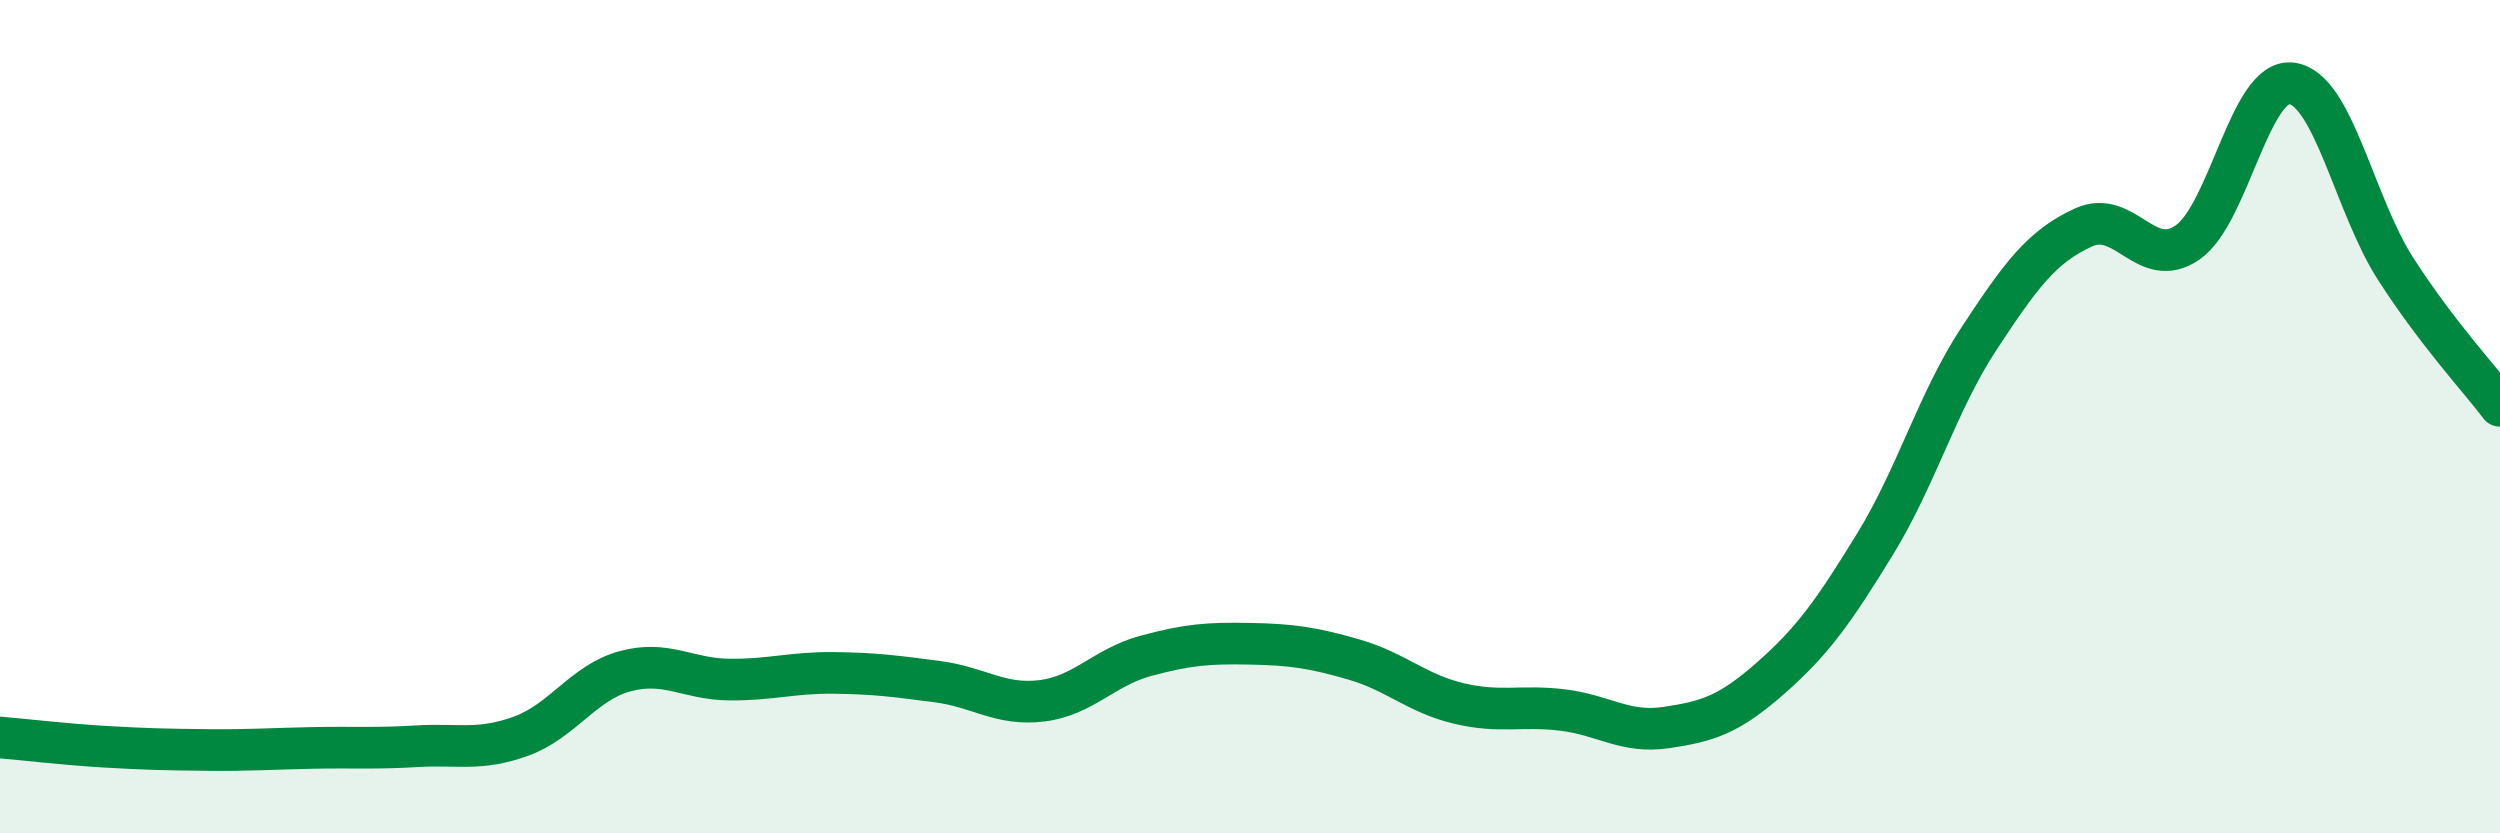 
    <svg width="60" height="20" viewBox="0 0 60 20" xmlns="http://www.w3.org/2000/svg">
      <path
        d="M 0,17.7 C 0.5,17.74 1.5,17.86 2.5,17.92 C 3.5,17.98 4,17.99 5,18 C 6,18.01 6.5,17.97 7.5,17.95 C 8.5,17.93 9,17.97 10,17.91 C 11,17.85 11.5,18.03 12.5,17.67 C 13.5,17.31 14,16.38 15,16.11 C 16,15.84 16.5,16.3 17.5,16.31 C 18.5,16.32 19,16.14 20,16.15 C 21,16.16 21.5,16.23 22.5,16.36 C 23.5,16.49 24,16.94 25,16.82 C 26,16.7 26.5,16.01 27.5,15.74 C 28.5,15.47 29,15.43 30,15.45 C 31,15.47 31.5,15.54 32.5,15.83 C 33.5,16.12 34,16.64 35,16.88 C 36,17.12 36.5,16.92 37.5,17.04 C 38.5,17.16 39,17.61 40,17.46 C 41,17.31 41.5,17.15 42.5,16.27 C 43.5,15.39 44,14.69 45,13.06 C 46,11.43 46.5,9.64 47.5,8.12 C 48.5,6.6 49,5.92 50,5.46 C 51,5 51.5,6.51 52.5,5.82 C 53.5,5.13 54,1.87 55,2 C 56,2.13 56.5,4.91 57.5,6.46 C 58.5,8.01 59.5,9.08 60,9.74L60 20L0 20Z"
        fill="#008740"
        opacity="0.1"
        stroke-linecap="round"
        stroke-linejoin="round"
      />
      <path
        d="M 0,17.7 C 0.5,17.74 1.5,17.86 2.5,17.92 C 3.5,17.98 4,17.99 5,18 C 6,18.01 6.5,17.97 7.5,17.95 C 8.5,17.93 9,17.97 10,17.91 C 11,17.85 11.5,18.03 12.5,17.67 C 13.5,17.31 14,16.38 15,16.11 C 16,15.84 16.5,16.3 17.5,16.31 C 18.5,16.32 19,16.14 20,16.15 C 21,16.16 21.5,16.23 22.5,16.36 C 23.5,16.49 24,16.94 25,16.82 C 26,16.7 26.5,16.01 27.5,15.74 C 28.5,15.47 29,15.43 30,15.45 C 31,15.47 31.5,15.54 32.5,15.83 C 33.5,16.12 34,16.64 35,16.88 C 36,17.12 36.5,16.92 37.5,17.04 C 38.5,17.16 39,17.61 40,17.46 C 41,17.31 41.5,17.15 42.5,16.27 C 43.5,15.39 44,14.69 45,13.06 C 46,11.43 46.5,9.64 47.5,8.12 C 48.5,6.6 49,5.92 50,5.46 C 51,5 51.5,6.51 52.5,5.82 C 53.5,5.13 54,1.87 55,2 C 56,2.13 56.5,4.91 57.5,6.46 C 58.5,8.01 59.5,9.08 60,9.74"
        stroke="#008740"
        stroke-width="1"
        fill="none"
        stroke-linecap="round"
        stroke-linejoin="round"
      />
    </svg>
  